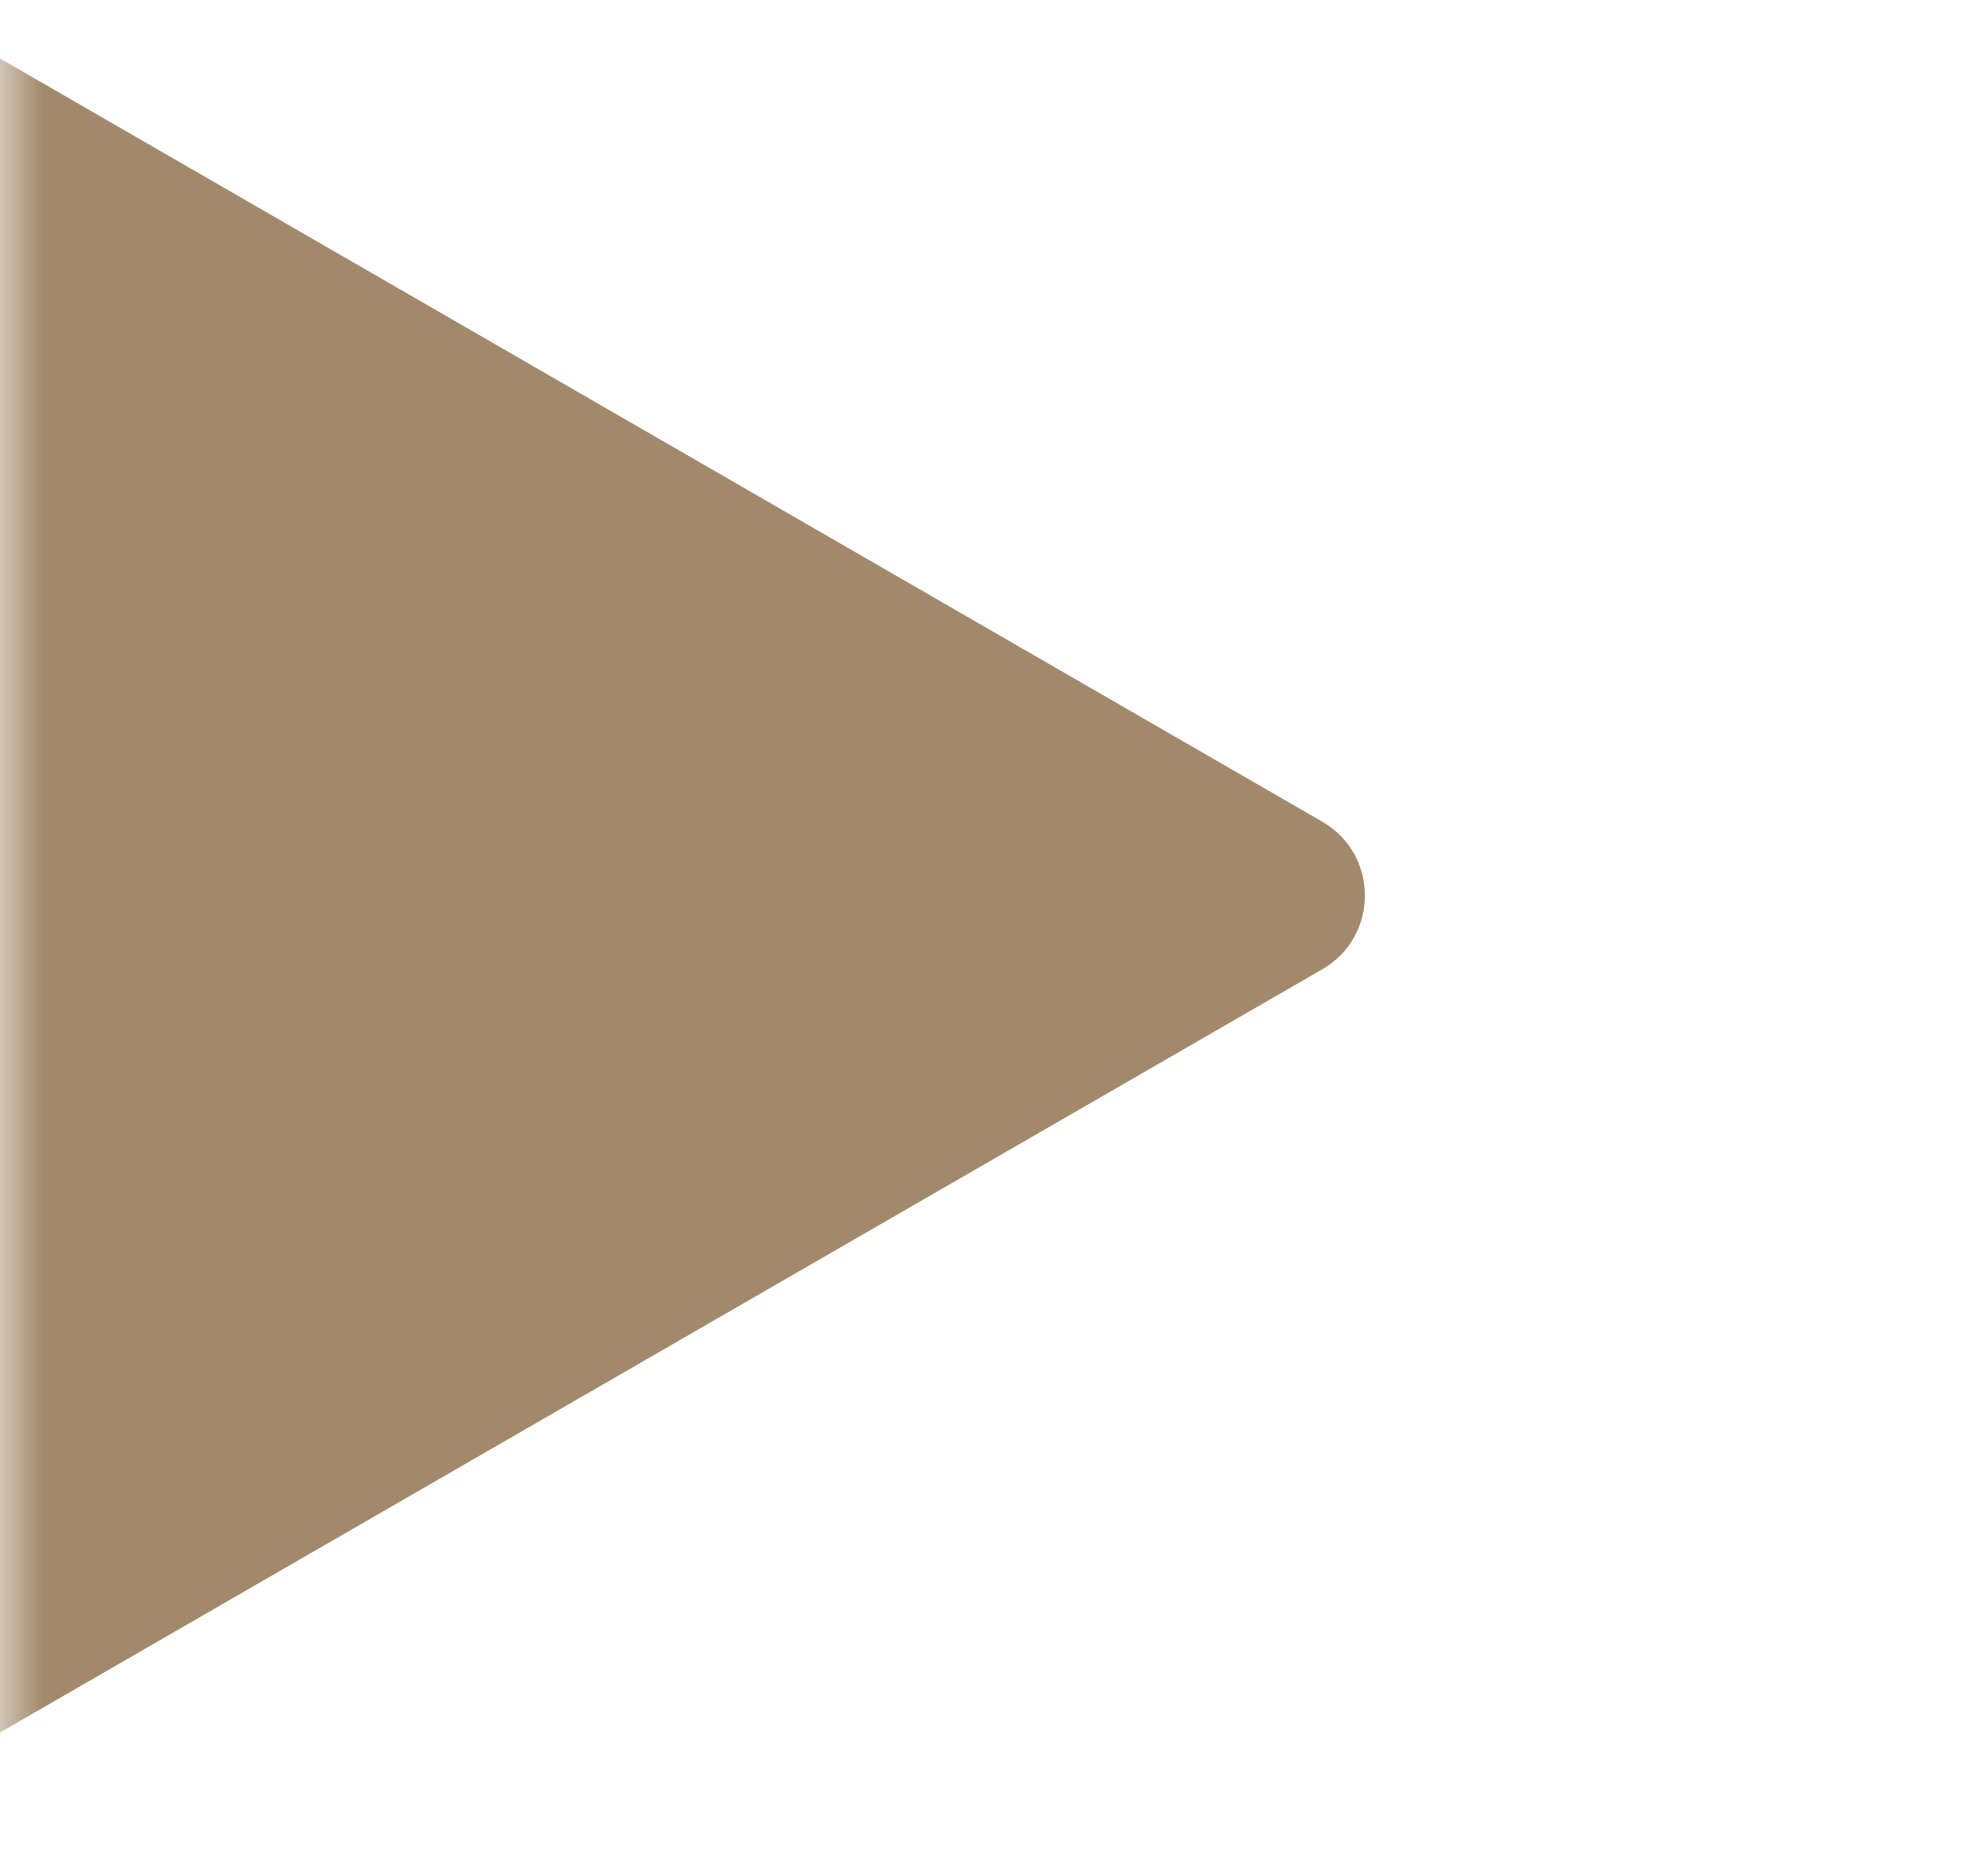<?xml version="1.0" encoding="UTF-8"?> <svg xmlns="http://www.w3.org/2000/svg" width="23" height="22" viewBox="0 0 23 22" fill="none"> <mask id="mask0_323_17" style="mask-type:alpha" maskUnits="userSpaceOnUse" x="0" y="0" width="23" height="22"> <rect width="23" height="22" fill="#D9D9D9"></rect> </mask> <g mask="url(#mask0_323_17)"> <path d="M15.5 9.634C16.167 10.019 16.167 10.981 15.5 11.366L-0.25 20.459C-0.917 20.844 -1.75 20.363 -1.75 19.593L-1.75 1.407C-1.75 0.637 -0.917 0.156 -0.25 0.541L15.5 9.634Z" fill="#A2896C"></path> </g> </svg> 